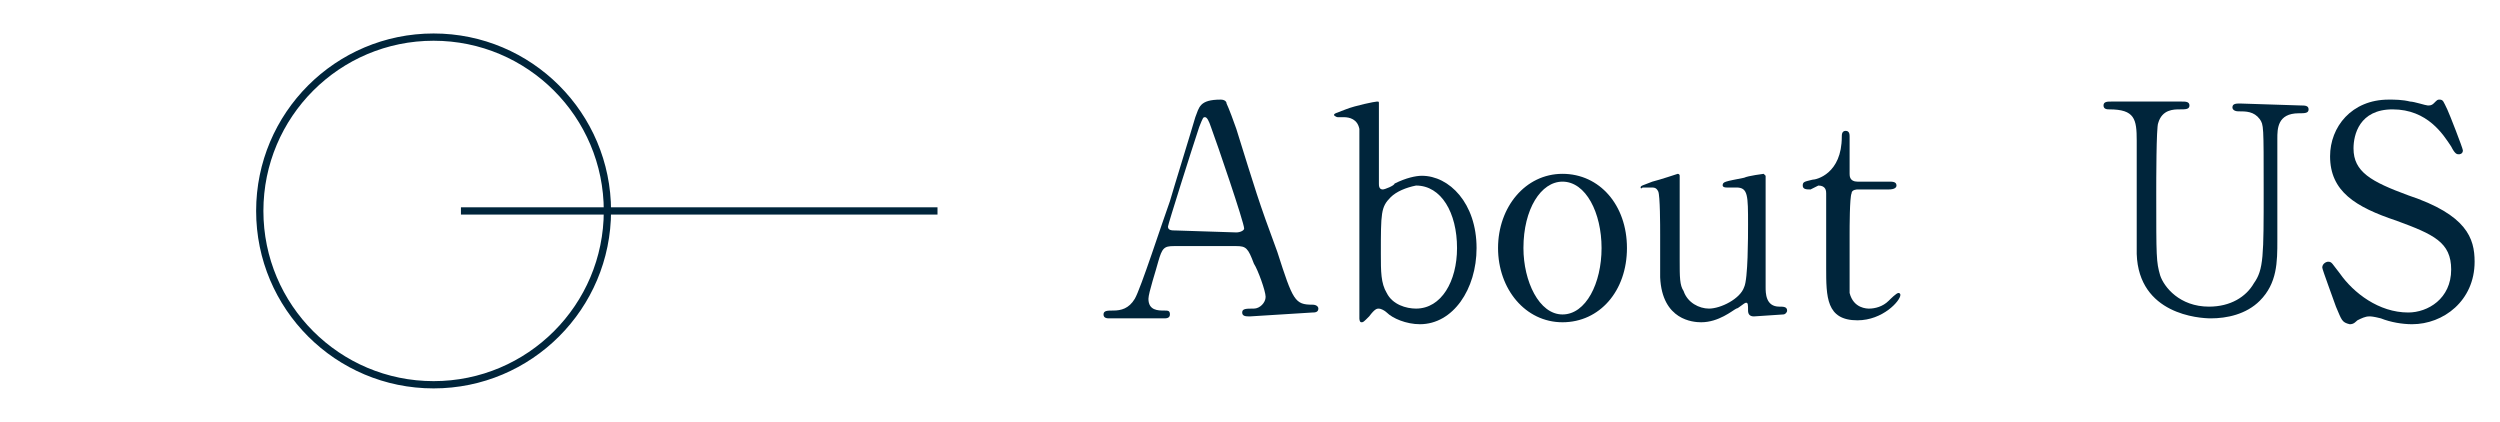 <?xml version="1.0" encoding="utf-8"?>
<!-- Generator: Adobe Illustrator 24.3.2, SVG Export Plug-In . SVG Version: 6.00 Build 0)  -->
<svg version="1.1" id="レイヤー_1" xmlns="http://www.w3.org/2000/svg" xmlns:xlink="http://www.w3.org/1999/xlink" x="0px"
	 y="0px" viewBox="0 0 128 21.6" style="enable-background:new 0 0 128 21.6;" xml:space="preserve">
<style type="text/css">
	.st0{fill:none;stroke:#00253B;stroke-width:0.372;stroke-miterlimit:10;}
	.st1{fill:#00253B;}
</style>
<g>
	<circle class="st0" cx="22.2" cy="10.8" r="8.9"/>
	<line class="st0" x1="23.6" y1="10.8" x2="48" y2="10.8"/>
</g>
<g>
	<g>
		<path class="st1" d="M64,16.2c-0.2,0-0.4,0-0.4-0.2c0-0.2,0.2-0.2,0.6-0.2c0.3,0,0.6-0.3,0.6-0.6c0-0.3-0.4-1.4-0.6-1.7
			c-0.3-0.8-0.4-0.9-0.9-0.9h-3.2c-0.5,0-0.6,0.1-0.8,0.8c-0.1,0.4-0.5,1.6-0.5,1.9c0,0.6,0.5,0.6,0.8,0.6c0.2,0,0.3,0,0.3,0.2
			c0,0.2-0.2,0.2-0.3,0.2h-2.8c-0.1,0-0.3,0-0.3-0.2c0-0.2,0.2-0.2,0.5-0.2c0.4,0,0.8-0.1,1.1-0.6c0.3-0.5,1.4-3.9,1.8-5
			C60.1,9.6,61,6.7,61.2,6c0.2-0.5,0.2-0.9,1.3-0.9c0.2,0,0.3,0.1,0.3,0.2c0.1,0.2,0.4,1,0.5,1.3c1,3.2,1.1,3.6,2.1,6.3
			c0.8,2.5,0.9,2.7,1.8,2.7c0.2,0,0.3,0.1,0.3,0.2c0,0.2-0.2,0.2-0.3,0.2L64,16.2L64,16.2z M63.3,11.9c0.2,0,0.4-0.1,0.4-0.2
			c0-0.3-1.4-4.4-1.7-5.2C61.9,6.2,61.8,6,61.7,6c-0.1,0-0.1,0-0.3,0.5c-0.4,1.2-1.6,5-1.6,5.1c0,0.2,0.2,0.2,0.4,0.2L63.3,11.9
			C63.3,11.9,63.3,11.9,63.3,11.9z"/>
		<path class="st1" d="M70.1,16.2c-0.3,0.3-0.3,0.3-0.4,0.3c-0.1,0-0.1-0.2-0.1-0.2c0-0.2,0-1.4,0-1.7c0-0.9,0-7.8,0-8
			c-0.1-0.5-0.5-0.6-0.8-0.6c0,0-0.3,0-0.3,0c-0.1,0-0.2-0.1-0.2-0.1c0-0.1,0.1-0.1,0.6-0.3s1.5-0.4,1.6-0.4c0.1,0,0.1,0,0.1,0.1
			c0,0,0,0.2,0,2.5v1.6c0,0.1,0,0.3,0.2,0.3c0.1,0,0.6-0.2,0.6-0.3c0.6-0.3,1.1-0.4,1.4-0.4c1.4,0,2.8,1.4,2.8,3.7
			c0,2.1-1.2,3.9-2.9,3.9c-0.7,0-1.4-0.3-1.7-0.6c-0.1-0.1-0.3-0.2-0.4-0.2S70.4,15.8,70.1,16.2z M71.2,10.1
			c-0.5,0.5-0.5,0.8-0.5,2.9c0,0.9,0,1.5,0.3,2c0.3,0.6,1,0.8,1.5,0.8c1.3,0,2.1-1.4,2.1-3.1c0-1.8-0.8-3.2-2.1-3.2
			C72,9.6,71.5,9.8,71.2,10.1z"/>
		<path class="st1" d="M80,8.9c1.9,0,3.3,1.6,3.3,3.8s-1.4,3.8-3.3,3.8s-3.3-1.7-3.3-3.8C76.7,10.6,78.1,8.9,80,8.9z M80,16.1
			c1.2,0,2-1.6,2-3.4c0-1.8-0.8-3.4-2-3.4c-1.1,0-2,1.4-2,3.4C78,14.4,78.8,16.1,80,16.1z"/>
		<path class="st1" d="M89.8,16.2c-0.2,0-0.3-0.1-0.3-0.3c0-0.3,0-0.4-0.1-0.4c-0.1,0-0.4,0.3-0.5,0.3c-0.2,0.1-0.9,0.7-1.8,0.7
			c-0.4,0-2-0.1-2.1-2.3c0-0.3,0-1.8,0-2.2c0-0.4,0-2-0.1-2.2c-0.1-0.2-0.2-0.2-0.4-0.2c-0.1,0-0.4,0-0.4,0C84,9.7,84,9.6,84,9.6
			c0-0.1,0.1-0.1,0.6-0.3c0.4-0.1,1.3-0.4,1.3-0.4c0,0,0.1,0,0.1,0.1c0,0,0,3.9,0,4.3c0,0.9,0,1.3,0.2,1.6c0.2,0.6,0.8,0.9,1.3,0.9
			c0.6,0,1.6-0.5,1.8-1.1c0.2-0.4,0.2-2.6,0.2-3.2c0-1.5,0-1.9-0.6-1.9c-0.1,0-0.4,0-0.5,0c-0.2,0-0.2-0.1-0.2-0.1
			c0-0.2,0.1-0.2,1.1-0.4c0.2-0.1,1-0.2,1-0.2s0.1,0.1,0.1,0.1c0,0.1,0,2.5,0,3c0,0.4,0,2.3,0,2.7c0,0.3,0,1,0.7,1
			c0.2,0,0.4,0,0.4,0.2c0,0.1-0.1,0.2-0.2,0.2L89.8,16.2L89.8,16.2z"/>
		<path class="st1" d="M92.7,9.7c-0.2,0-0.4,0-0.4-0.2c0-0.2,0.1-0.2,0.5-0.3c0.2,0,1.5-0.3,1.5-2.2c0-0.1,0-0.3,0.2-0.3
			c0.2,0,0.2,0.2,0.2,0.3v1.9c0,0.1,0,0.4,0.4,0.4h1.6c0.2,0,0.4,0,0.4,0.2c0,0.1-0.1,0.2-0.4,0.2h-1.6c0,0-0.3,0-0.3,0.2
			c-0.1,0.2-0.1,1.8-0.1,2.1c0,0.4,0,2.8,0,3c0.2,0.8,0.9,0.8,1,0.8c0.3,0,0.7-0.1,1-0.4c0.1-0.1,0.4-0.4,0.5-0.4
			c0.1,0,0.1,0.1,0.1,0.1c0,0.3-0.9,1.3-2.2,1.3c-1.6,0-1.6-1.2-1.6-2.7c0,0,0-3.3,0-3.8c0-0.1,0-0.4-0.4-0.4L92.7,9.7L92.7,9.7z"/>
		<path class="st1" d="M117.8,5.4c0.2,0,0.4,0,0.4,0.2c0,0.2-0.2,0.2-0.5,0.2c-1.1,0-1.1,0.8-1.1,1.3c0,0.7,0,4.4,0,5.2
			c0,1.1,0,2.2-0.9,3.1c-0.7,0.7-1.7,0.9-2.5,0.9c-0.6,0-3.7-0.2-3.8-3.3c0-0.8,0-4.9,0-5.8c0-1.1-0.1-1.6-1.4-1.6
			c-0.1,0-0.3,0-0.3-0.2c0-0.2,0.2-0.2,0.4-0.2h3.6c0.2,0,0.4,0,0.4,0.2c0,0.2-0.2,0.2-0.5,0.2c-0.3,0-0.9,0-1.1,0.7
			c-0.1,0.2-0.1,3-0.1,3.6c0,3.3,0,3.5,0.2,4.2c0.2,0.6,1,1.6,2.5,1.6c1.1,0,1.9-0.5,2.3-1.2c0.5-0.7,0.5-1.4,0.5-4.8
			c0-3.3,0-3.3-0.2-3.6c-0.3-0.4-0.7-0.4-1.1-0.4c-0.2,0-0.3-0.1-0.3-0.2c0-0.2,0.2-0.2,0.4-0.2L117.8,5.4L117.8,5.4z"/>
		<path class="st1" d="M119.6,15.7c-0.1-0.3-0.7-1.9-0.7-2c0-0.2,0.2-0.3,0.3-0.3c0.2,0,0.2,0.1,0.6,0.6c0.7,1,2,2,3.5,2
			c1,0,2.2-0.7,2.2-2.2c0-1.4-0.9-1.8-2.8-2.5c-2.1-0.7-3.4-1.5-3.4-3.3c0-1.5,1.1-2.9,3-2.9c0.3,0,0.7,0,1.1,0.1
			c0.2,0,0.8,0.2,0.9,0.2c0.1,0,0.2,0,0.3-0.1c0.2-0.2,0.2-0.2,0.3-0.2c0.2,0,0.2,0.1,0.4,0.5c0.1,0.2,0.8,2,0.8,2.1
			c0,0.2-0.2,0.2-0.2,0.2c-0.1,0-0.2,0-0.4-0.4c-0.4-0.6-1.2-1.9-3-1.9c-1.7,0-2,1.3-2,2c0,1.2,0.9,1.7,2.8,2.4c3,1,3.4,2.2,3.4,3.4
			c0,2-1.6,3.2-3.2,3.2c-0.5,0-1.1-0.1-1.6-0.3c-0.4-0.1-0.5-0.1-0.6-0.1c-0.2,0-0.4,0.1-0.6,0.2c-0.2,0.2-0.3,0.2-0.4,0.2
			C119.9,16.5,119.9,16.4,119.6,15.7z"/>
	</g>
</g>
</svg>
